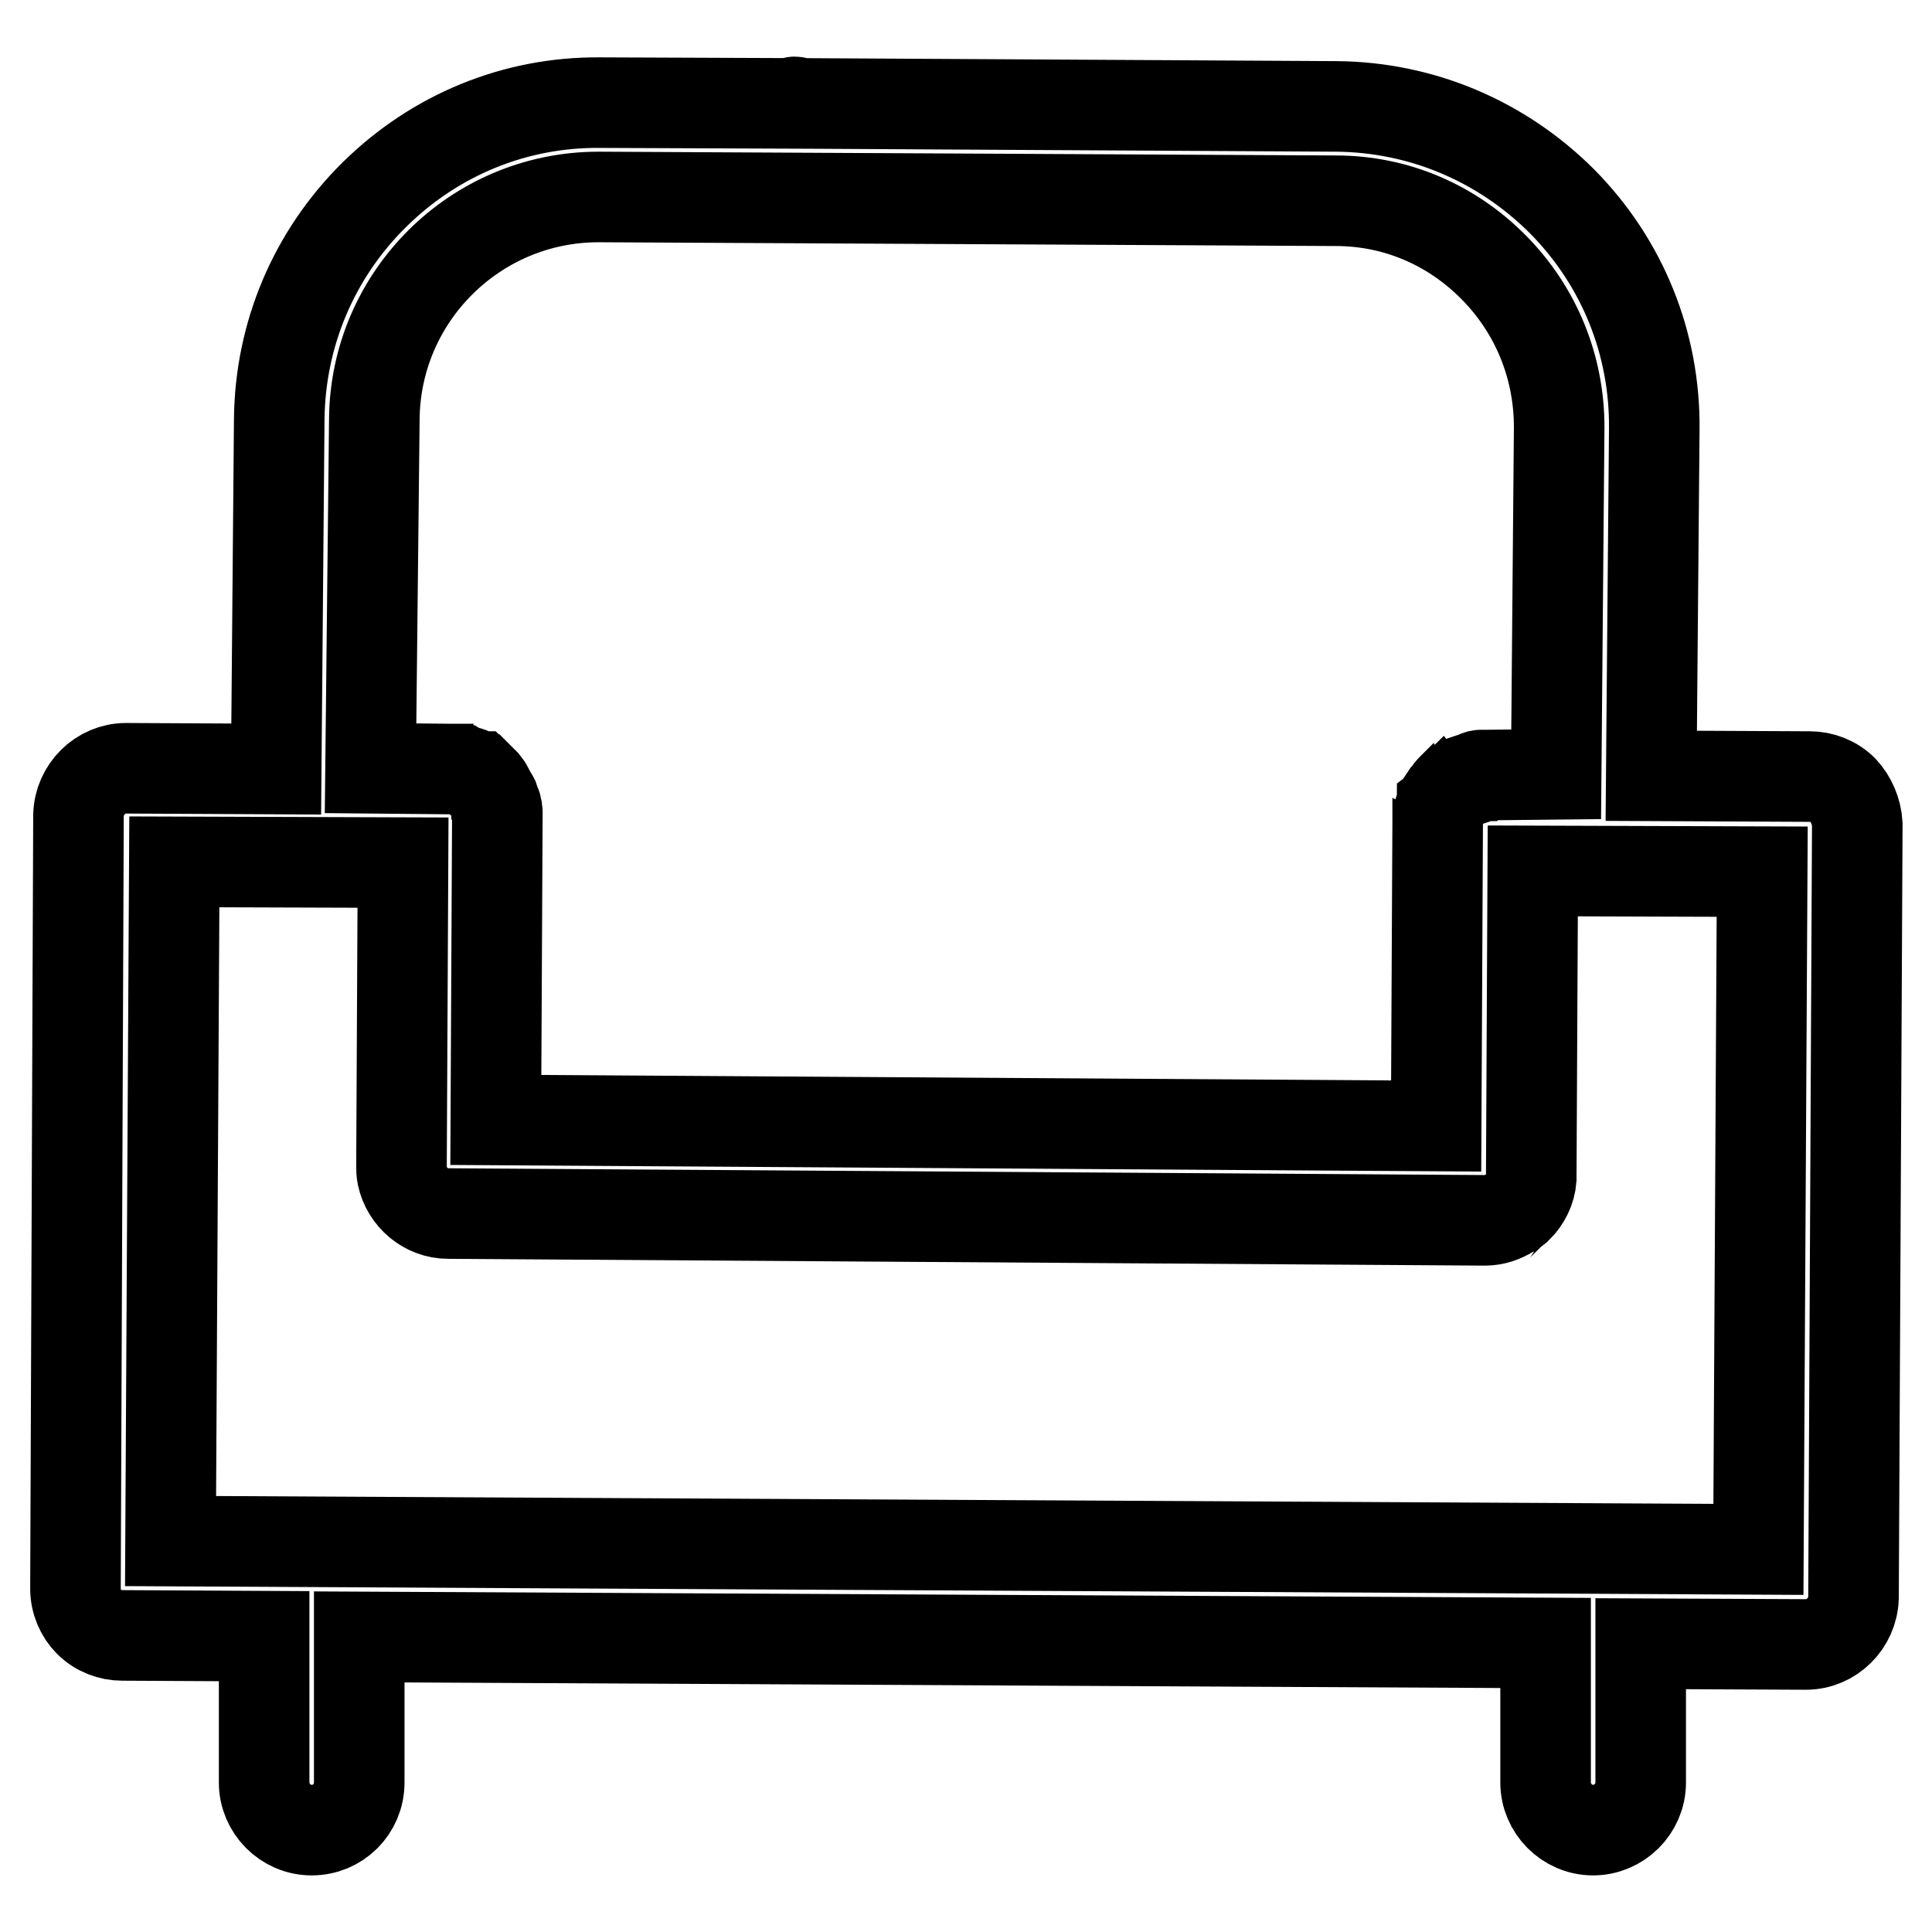 <?xml version="1.0" encoding="utf-8"?>
<!-- Svg Vector Icons : http://www.onlinewebfonts.com/icon -->
<!DOCTYPE svg PUBLIC "-//W3C//DTD SVG 1.1//EN" "http://www.w3.org/Graphics/SVG/1.1/DTD/svg11.dtd">
<svg version="1.1" xmlns="http://www.w3.org/2000/svg" xmlns:xlink="http://www.w3.org/1999/xlink" x="0px" y="0px" viewBox="0 0 256 256" enable-background="new 0 0 256 256" xml:space="preserve">
<g> <path stroke-width="12" fill-opacity="0" stroke="#000000"  d="M244.2,104.7c-1.2-1.2-2.8-1.8-4.4-1.8l-21-0.1l0.4-46c0.1-11.3-4.2-22-12.2-30.1c-8-8-18.6-12.5-29.9-12.6 l-71.4-0.4c-0.1-0.1-0.2-0.2-0.4-0.2c-0.2,0-0.3,0.1-0.4,0.2l-25.4-0.1c-11.3-0.1-21.9,4.3-29.9,12.2c-8,7.9-12.5,18.5-12.6,29.8 l-0.4,46.3l-19.9-0.1h0c-3.4,0-6.2,2.8-6.3,6.2L10,210.5c0,1.7,0.7,3.3,1.8,4.4c1.2,1.2,2.8,1.8,4.4,1.8l18.8,0.1v19.4 c0,3.4,2.8,6.3,6.3,6.3s6.3-2.8,6.3-6.3v-19.3l157.2,0.8v18.5c0,3.4,2.8,6.3,6.3,6.3c3.4,0,6.3-2.8,6.3-6.3v-18.4l21.9,0.1h0 c3.4,0,6.2-2.8,6.3-6.2l0.5-102.5C246,107.5,245.3,105.9,244.2,104.7L244.2,104.7z M49.6,55.6C49.7,39.3,63,26.1,79.3,26.1h0.2 l97.5,0.5c8,0,15.4,3.2,21,8.9c5.6,5.7,8.6,13.2,8.6,21.1l-0.4,46l-9.4,0.1c-0.1,0-0.2,0-0.3,0c-0.1,0-0.2,0-0.3,0 c-0.1,0-0.2,0-0.3,0.1c-0.1,0-0.2,0-0.3,0.1s-0.2,0.1-0.3,0.1l-0.3,0.1l-0.3,0.1l-0.3,0.1c-0.1,0-0.2,0.1-0.3,0.1 c-0.1,0-0.2,0.1-0.3,0.1c-0.1,0.1-0.2,0.1-0.3,0.2c-0.1,0.1-0.2,0.1-0.2,0.2L193,104c-0.1,0.1-0.2,0.1-0.2,0.2 c-0.1,0.1-0.2,0.2-0.3,0.2l-0.2,0.2c-0.1,0.1-0.2,0.2-0.2,0.3L192,105l-0.2,0.3c-0.1,0.1-0.1,0.1-0.2,0.2l-0.2,0.3 c0,0.1-0.1,0.2-0.1,0.2c-0.1,0.1-0.1,0.2-0.2,0.3c0,0.1-0.1,0.2-0.1,0.3c0,0.1-0.1,0.2-0.1,0.3c0,0.1-0.1,0.2-0.1,0.3 c0,0.1-0.1,0.2-0.1,0.3c0,0.1-0.1,0.2-0.1,0.3c0,0.1,0,0.3-0.1,0.4c0,0.1,0,0.2,0,0.2c0,0.2,0,0.4,0,0.6l-0.2,40.2l-124.6-0.8 l0.2-40.2c0-0.2,0-0.4,0-0.6c0-0.2,0-0.3-0.1-0.5c0,0,0-0.1,0-0.1c0-0.2-0.1-0.4-0.2-0.6v0l-0.2-0.6c-0.1-0.2-0.2-0.3-0.3-0.5 c0,0,0,0,0,0l-0.3-0.5c0,0,0,0,0-0.1c-0.1-0.2-0.2-0.3-0.3-0.4c0,0,0,0,0-0.1c-0.1-0.2-0.3-0.3-0.4-0.5c0,0-0.1-0.1-0.1-0.1 l-0.3-0.3c-0.1,0-0.1-0.1-0.2-0.1c-0.1-0.1-0.2-0.2-0.3-0.3c-0.1,0-0.1-0.1-0.2-0.1c-0.1-0.1-0.3-0.2-0.4-0.2c0,0-0.1,0-0.1-0.1 c-0.1-0.1-0.3-0.2-0.4-0.2c0,0-0.1,0-0.1,0c-0.2-0.1-0.3-0.1-0.5-0.2c0,0-0.1,0-0.2,0c-0.2,0-0.3-0.1-0.4-0.1c-0.1,0-0.2,0-0.2,0 c-0.1,0-0.3,0-0.4-0.1c-0.1,0-0.3,0-0.4,0h-0.3l-10.5-0.1L49.6,55.6L49.6,55.6z M233,205.3l-210.4-1.1l0.5-90l30.3,0.1l-0.2,40.2 c0,0.4,0,0.8,0.1,1.3c0.6,2.8,3.1,5,6.1,5l137.2,0.9h0.2c1.2,0,2.3-0.4,3.3-1c0.1,0,0.1-0.1,0.2-0.1c0.1-0.1,0.2-0.2,0.3-0.2 c0.2-0.1,0.3-0.3,0.5-0.4c1-1,1.7-2.4,1.8-3.8c0-0.2,0-0.4,0-0.6l0.2-40.2l30.4,0.1L233,205.3L233,205.3z"/></g>
</svg>